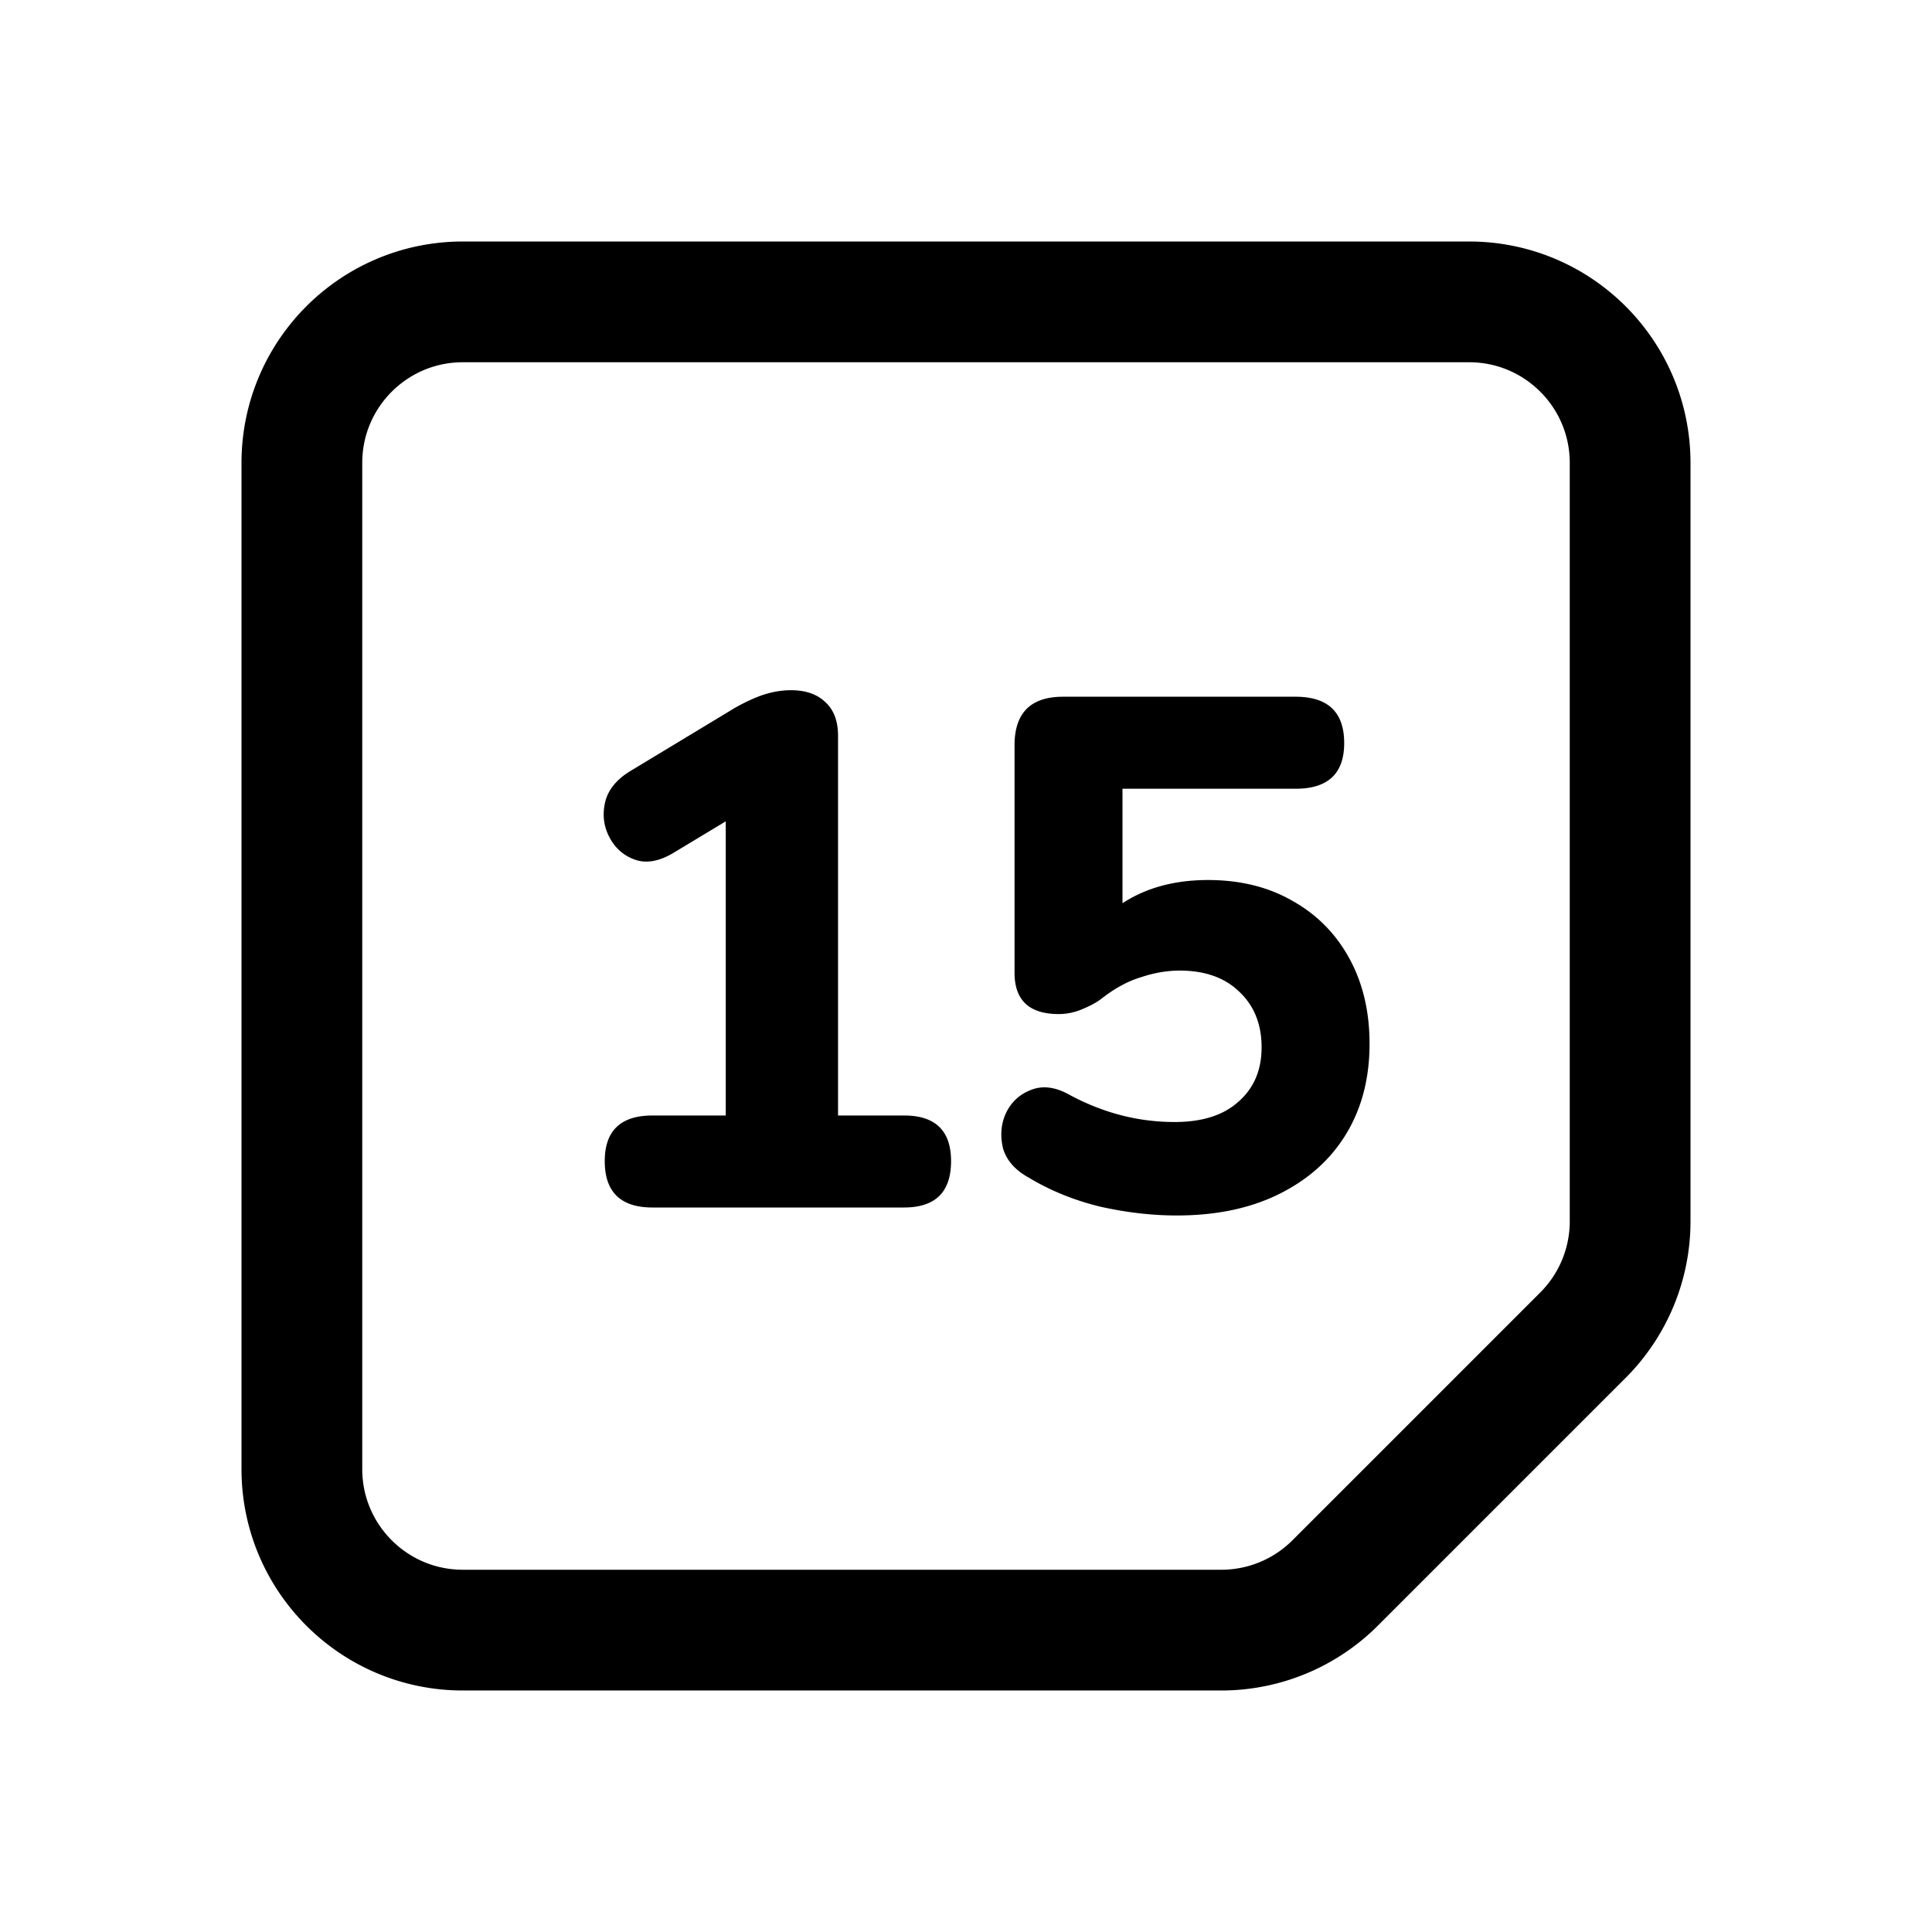<?xml version="1.0" encoding="utf-8"?>
<svg width="800px" height="800px" viewBox="0 0 192 192" xmlns="http://www.w3.org/2000/svg"><path fill="none" stroke="#000000" stroke-width="12" d="M146 30H46c-8.837 0-16 7.163-16 16v100c0 8.837 7.163 16 16 16h75.373a16 16 0 0 0 11.313-4.686l24.628-24.628A16 16 0 0 0 162 121.373V46c0-8.837-7.163-16-16-16Z"/><path d="M64.852 120c-3.168 0-4.752-1.536-4.752-4.608 0-3.024 1.584-4.536 4.752-4.536h7.272V81.624l-5.256 3.168c-1.392.816-2.64 1.032-3.744.648s-1.944-1.104-2.52-2.16c-.576-1.056-.744-2.184-.504-3.384.24-1.248 1.032-2.304 2.376-3.168l10.008-6.048a17.78 17.78 0 0 1 3.024-1.512c1.056-.384 2.088-.576 3.096-.576 1.44 0 2.568.384 3.384 1.152.864.768 1.296 1.896 1.296 3.384v37.728h6.552c3.12 0 4.68 1.512 4.68 4.536 0 3.072-1.56 4.608-4.68 4.608H64.852Zm52.1.792c-2.448 0-4.968-.288-7.56-.864-2.592-.624-4.968-1.584-7.128-2.88-1.392-.768-2.256-1.752-2.592-2.952-.288-1.248-.192-2.4.288-3.456.528-1.104 1.344-1.872 2.448-2.304 1.152-.48 2.424-.336 3.816.432 3.36 1.824 6.864 2.736 10.512 2.736 2.736 0 4.848-.672 6.336-2.016 1.536-1.344 2.304-3.144 2.304-5.4 0-2.304-.744-4.152-2.232-5.544-1.44-1.392-3.408-2.088-5.904-2.088-1.248 0-2.52.216-3.816.648-1.296.384-2.592 1.08-3.888 2.088-.48.384-1.128.744-1.944 1.08a5.87 5.87 0 0 1-2.376.504c-2.928 0-4.392-1.368-4.392-4.104V74.064c0-3.216 1.608-4.824 4.824-4.824h23.112c3.216 0 4.824 1.536 4.824 4.608 0 3.024-1.608 4.536-4.824 4.536h-17.208V89.76c2.352-1.536 5.184-2.304 8.496-2.304 3.216 0 6.024.696 8.424 2.088 2.4 1.344 4.272 3.24 5.616 5.688 1.344 2.448 2.016 5.28 2.016 8.496 0 3.408-.768 6.384-2.304 8.928-1.536 2.544-3.744 4.536-6.624 5.976-2.88 1.44-6.288 2.16-10.224 2.16Z"/></svg>